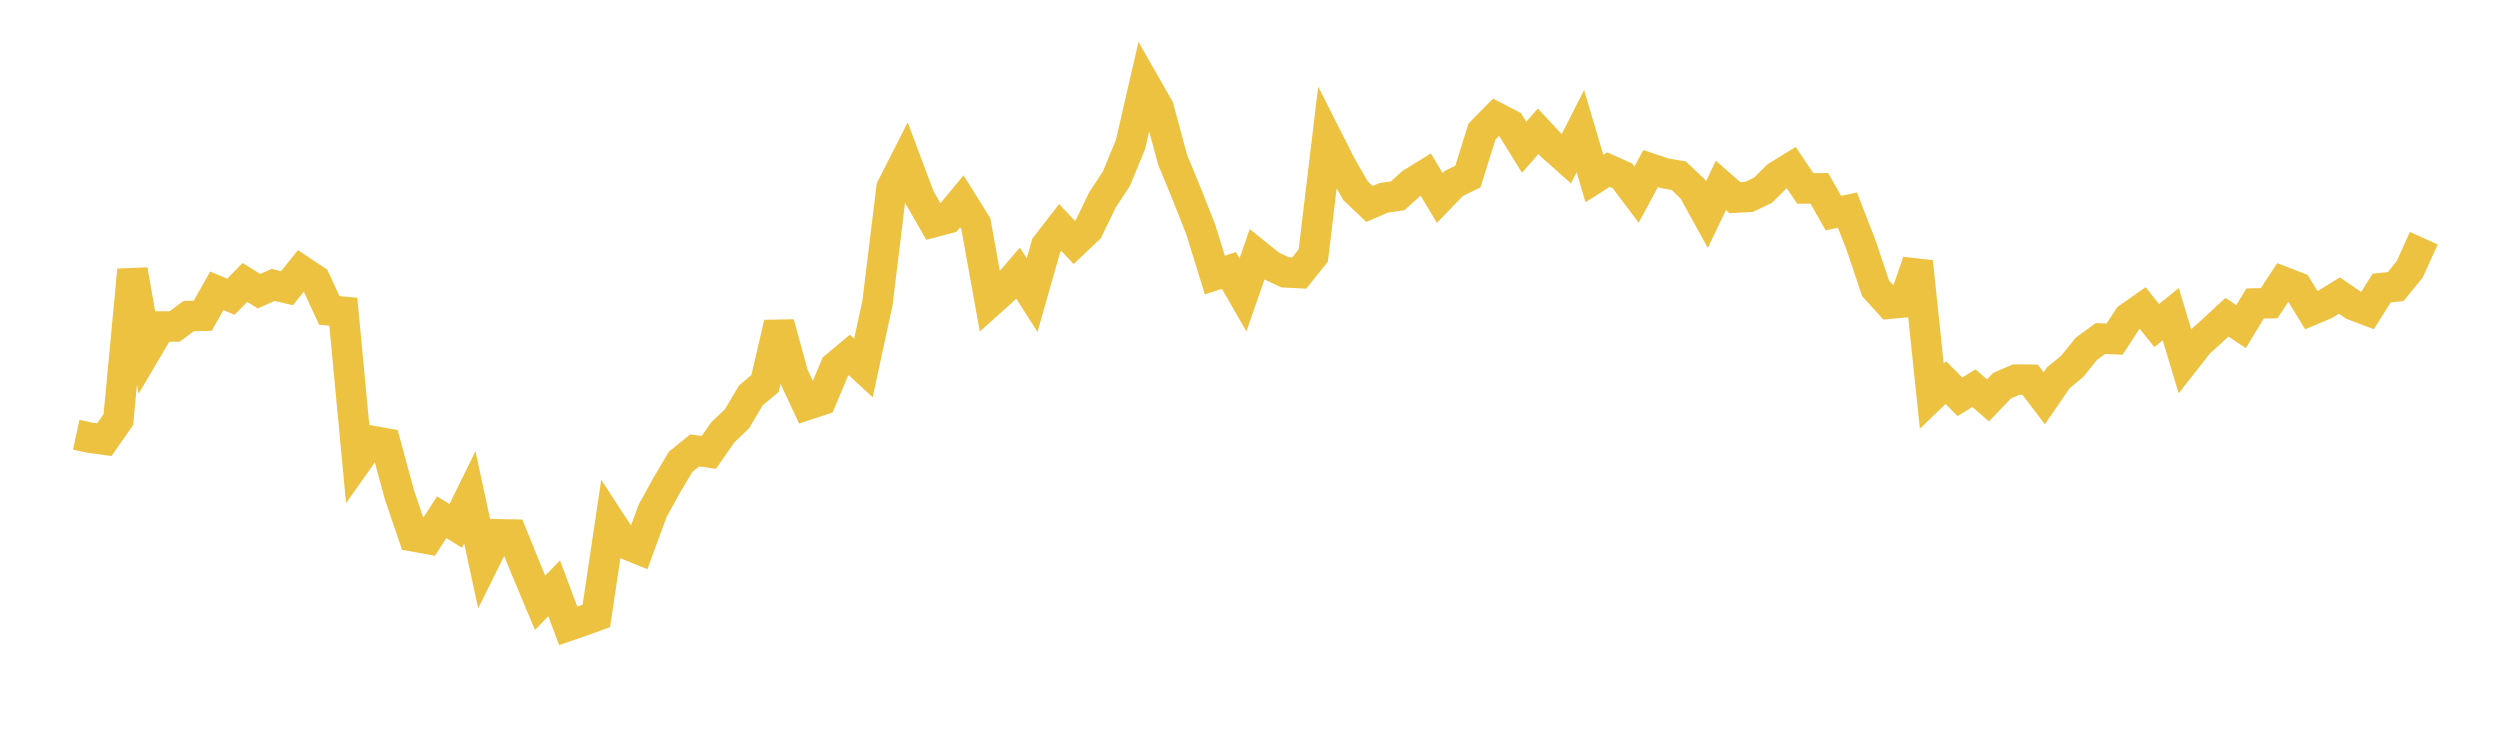 <svg width="164" height="48" xmlns="http://www.w3.org/2000/svg" xmlns:xlink="http://www.w3.org/1999/xlink"><path fill="none" stroke="rgb(237,194,64)" stroke-width="2" d="M5,28.518L5.922,28.717L6.844,28.842L7.766,27.522L8.689,17.71L9.611,22.983L10.533,21.419L11.455,21.417L12.377,20.734L13.299,20.714L14.222,19.079L15.144,19.466L16.066,18.525L16.988,19.104L17.91,18.69L18.832,18.905L19.754,17.748L20.677,18.361L21.599,20.36L22.521,20.45L23.443,30.222L24.365,28.918L25.287,29.082L26.21,32.483L27.132,35.188L28.054,35.356L28.976,33.928L29.898,34.501L30.82,32.622L31.743,36.905L32.665,35.05L33.587,35.067L34.509,37.345L35.431,39.543L36.353,38.592L37.275,41.056L38.198,40.738L39.12,40.404L40.042,34.23L40.964,35.647L41.886,36.023L42.808,33.519L43.731,31.838L44.653,30.289L45.575,29.545L46.497,29.68L47.419,28.357L48.341,27.475L49.263,25.932L50.186,25.158L51.108,21.205L52.03,24.59L52.952,26.559L53.874,26.253L54.796,24.061L55.719,23.287L56.641,24.14L57.563,19.872L58.485,12.319L59.407,10.508L60.329,12.966L61.251,14.57L62.174,14.325L63.096,13.207L64.018,14.688L64.94,19.809L65.862,18.983L66.784,17.913L67.707,19.363L68.629,16.118L69.551,14.923L70.473,15.905L71.395,15.03L72.317,13.121L73.24,11.713L74.162,9.473L75.084,5.466L76.006,7.08L76.928,10.493L77.85,12.722L78.772,15.062L79.695,18.047L80.617,17.74L81.539,19.344L82.461,16.695L83.383,17.434L84.305,17.865L85.228,17.913L86.15,16.761L87.072,9.077L87.994,10.9L88.916,12.502L89.838,13.379L90.76,12.981L91.683,12.846L92.605,12.015L93.527,11.448L94.449,12.988L95.371,12.032L96.293,11.585L97.216,8.633L98.138,7.695L99.06,8.171L99.982,9.659L100.904,8.61L101.826,9.602L102.749,10.421L103.671,8.599L104.593,11.711L105.515,11.125L106.437,11.542L107.359,12.763L108.281,11.058L109.204,11.37L110.126,11.523L111.048,12.406L111.97,14.079L112.892,12.162L113.814,12.967L114.737,12.916L115.659,12.476L116.581,11.56L117.503,10.992L118.425,12.36L119.347,12.353L120.269,13.98L121.192,13.782L122.114,16.157L123.036,18.912L123.958,19.924L124.88,19.836L125.802,17.172L126.725,25.984L127.647,25.099L128.569,26.029L129.491,25.465L130.413,26.264L131.335,25.301L132.257,24.9L133.18,24.91L134.102,26.127L135.024,24.784L135.946,24.023L136.868,22.878L137.79,22.208L138.713,22.246L139.635,20.845L140.557,20.199L141.479,21.358L142.401,20.609L143.323,23.67L144.246,22.496L145.168,21.66L146.09,20.809L147.012,21.426L147.934,19.909L148.856,19.889L149.778,18.485L150.701,18.84L151.623,20.345L152.545,19.956L153.467,19.389L154.389,20.022L155.311,20.37L156.234,18.897L157.156,18.8L158.078,17.665L159,15.625"></path></svg>